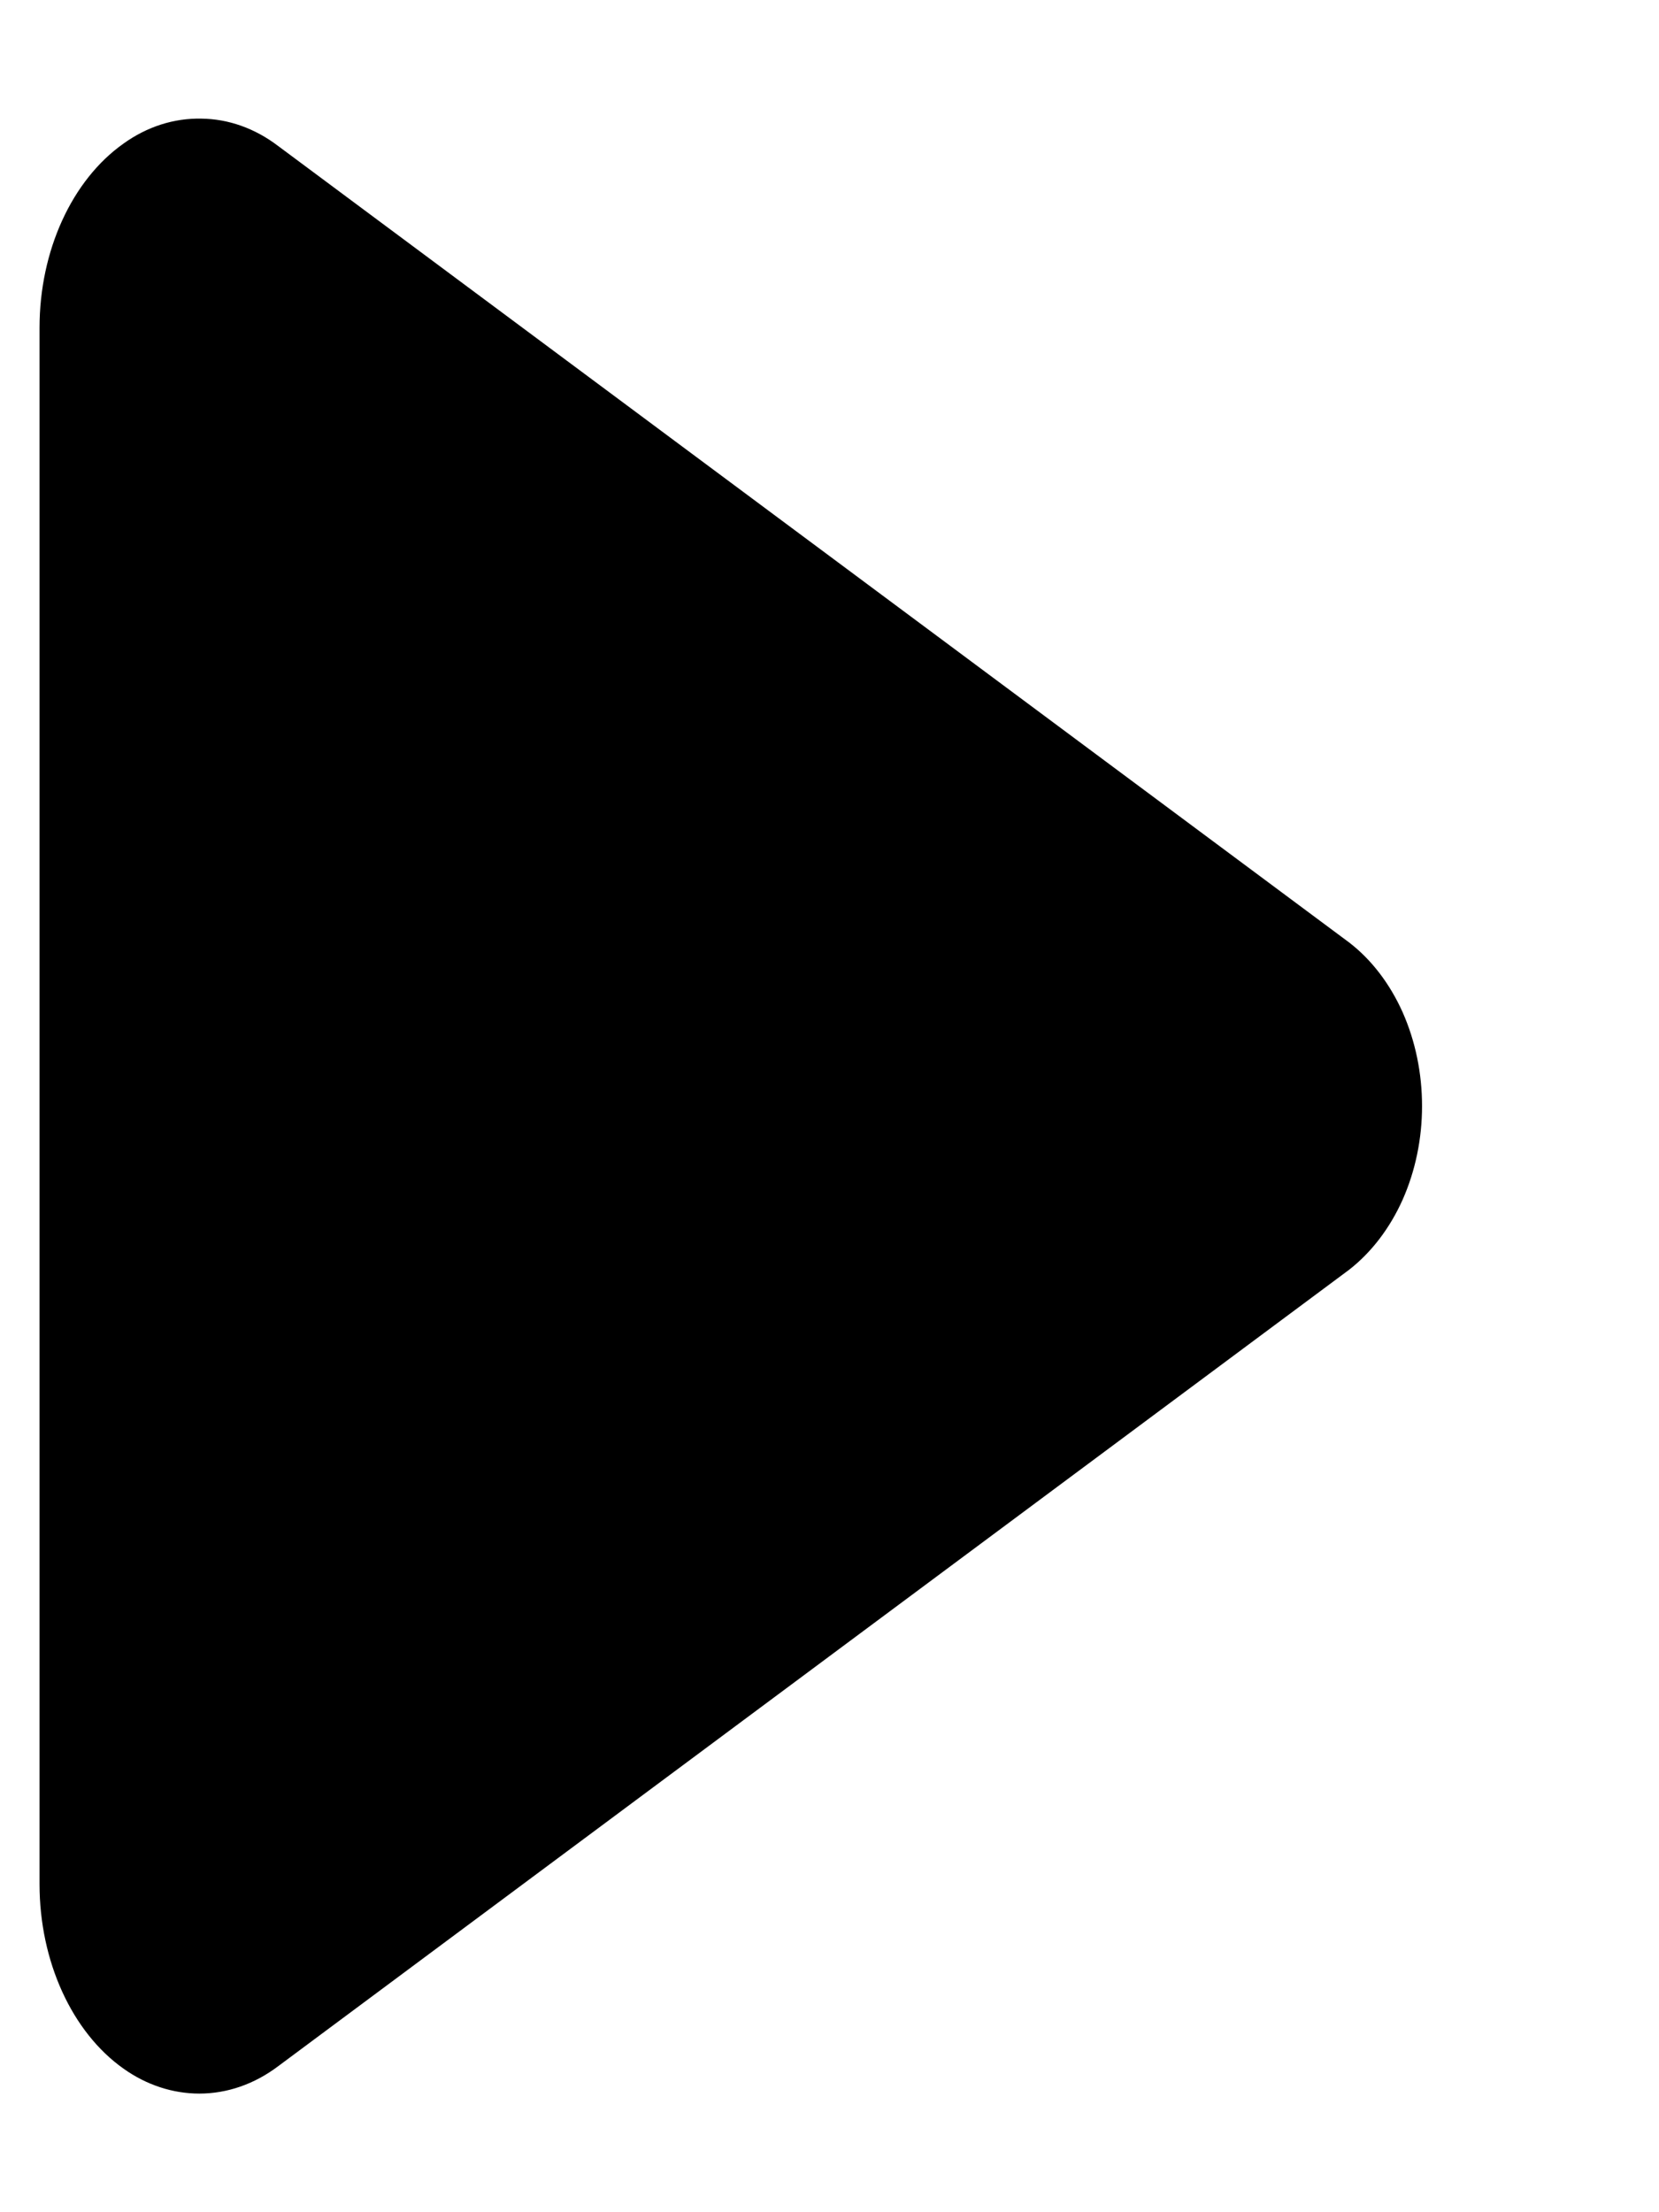 <svg width="6" height="8" viewBox="0 0 6 8" fill="none" xmlns="http://www.w3.org/2000/svg">
<path d="M0.721 7.571C0.625 7.571 0.53 7.54 0.447 7.481C0.26 7.349 0.143 7.092 0.143 6.814V1.185C0.143 0.907 0.26 0.651 0.447 0.519C0.532 0.458 0.629 0.427 0.728 0.429C0.826 0.43 0.922 0.464 1.006 0.528L4.879 3.408C4.96 3.47 5.027 3.558 5.073 3.661C5.119 3.765 5.143 3.881 5.143 4C5.143 4.118 5.119 4.234 5.073 4.338C5.027 4.441 4.96 4.529 4.879 4.592L1.006 7.472C0.92 7.537 0.821 7.571 0.721 7.571Z" fill="black"/>
</svg>
